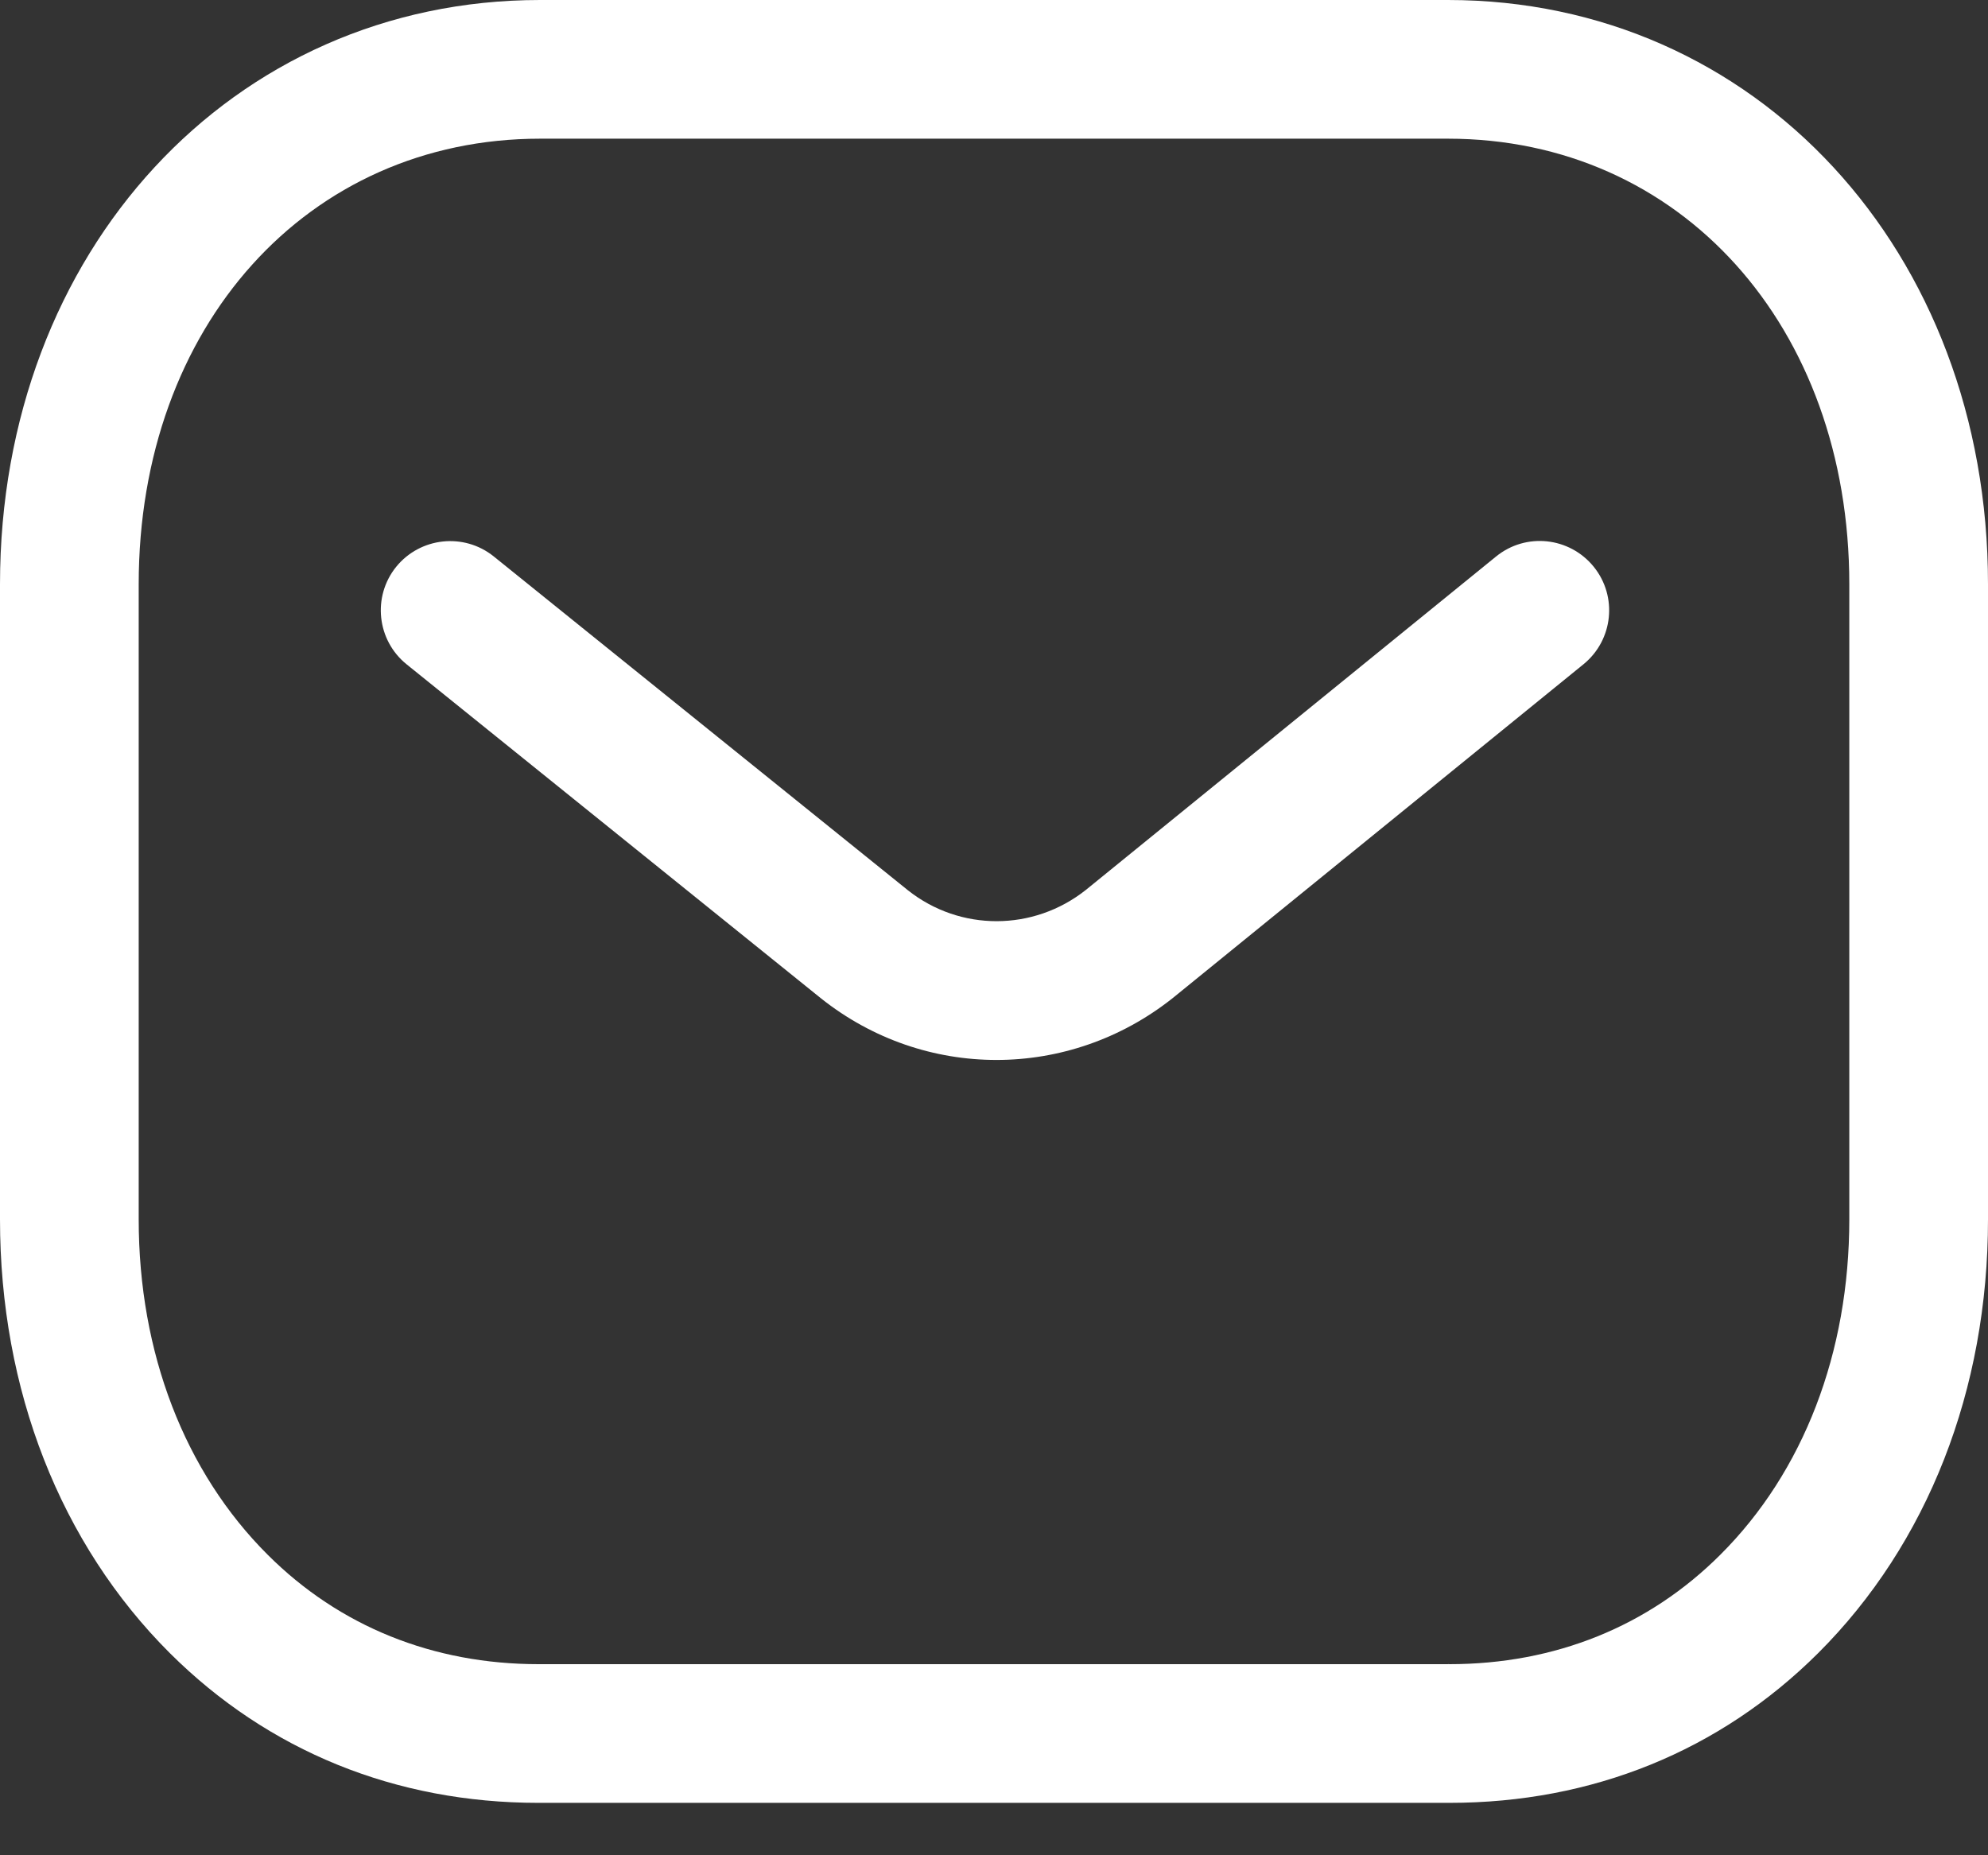 <svg xmlns="http://www.w3.org/2000/svg" width="30" height="28" fill="none" viewBox="0 0 30 28"><rect x="0" y="0" width="30" height="28" fill="#333333" stroke="none"/><path fill="#fff" fill-rule="evenodd" d="M21.85 0C26.496 0 30 3.791 30 8.819V18.402C30 20.975 29.09 23.299 27.437 24.949C25.953 26.427 24.029 27.209 21.872 27.209H8.124C5.971 27.209 4.048 26.428 2.563 24.949C0.91 23.299 0 20.975 0 18.402V8.819C0 3.791 3.504 0 8.15 0H21.85ZM21.85 2.093H8.15C4.641 2.093 2.093 4.921 2.093 8.819V18.402C2.093 20.415 2.785 22.214 4.041 23.466C5.124 24.547 6.537 25.116 8.128 25.116H21.85C21.853 25.113 21.864 25.116 21.872 25.116C23.464 25.116 24.876 24.547 25.959 23.466C27.216 22.214 27.907 20.415 27.907 18.402V8.819C27.907 4.921 25.359 2.093 21.85 2.093ZM24.049 8.552C24.413 9 24.345 9.658 23.897 10.024L17.696 15.064C16.912 15.686 15.974 15.997 15.038 15.997C14.104 15.997 13.174 15.689 12.395 15.072L6.137 10.027C5.686 9.664 5.616 9.004 5.978 8.555C6.342 8.107 7 8.036 7.45 8.397L13.702 13.437C14.488 14.059 15.594 14.059 16.386 13.431L22.575 8.4C23.025 8.033 23.683 8.103 24.049 8.552Z" clip-rule="evenodd"/></svg>